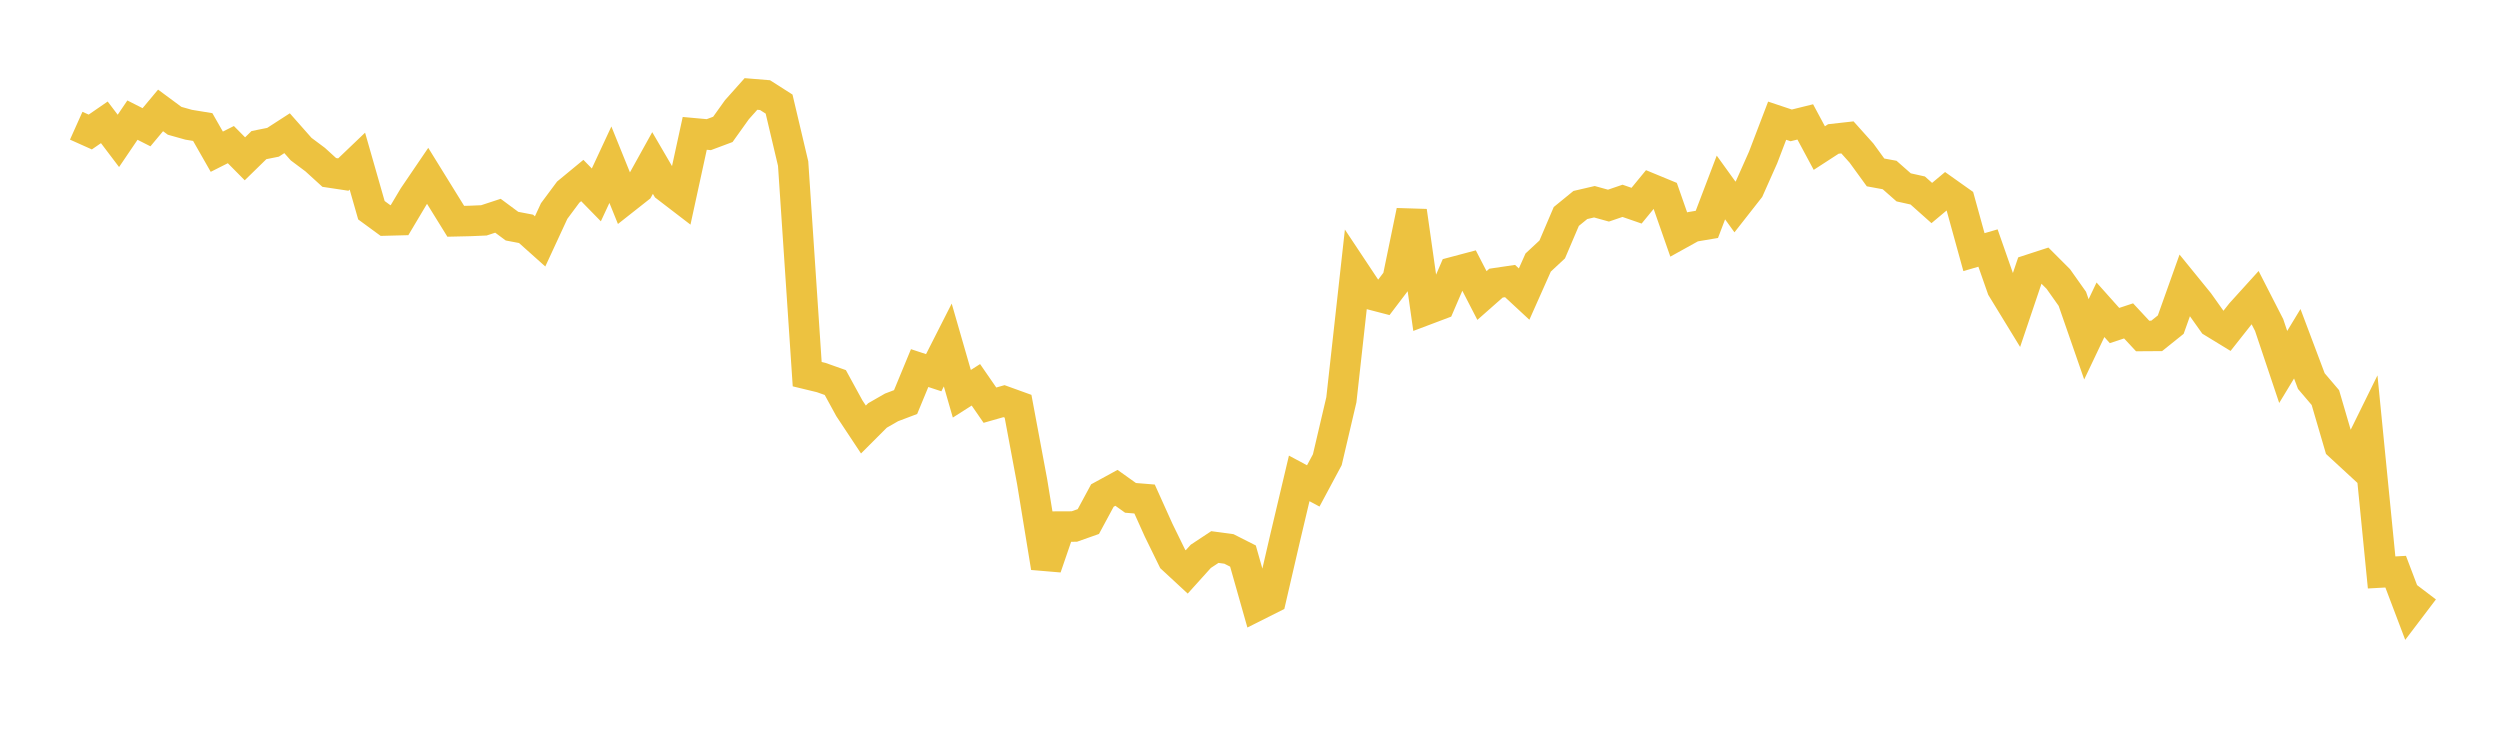 <svg width="164" height="48" xmlns="http://www.w3.org/2000/svg" xmlns:xlink="http://www.w3.org/1999/xlink"><path fill="none" stroke="rgb(237,194,64)" stroke-width="2" d="M5,8.247L5.922,8.66L6.844,8.025L7.766,9.242L8.689,7.88L9.611,8.347L10.533,7.243L11.455,7.924L12.377,8.183L13.299,8.334L14.222,9.952L15.144,9.487L16.066,10.418L16.988,9.518L17.91,9.334L18.832,8.739L19.754,9.782L20.677,10.472L21.599,11.312L22.521,11.451L23.443,10.57L24.365,13.791L25.287,14.466L26.21,14.442L27.132,12.893L28.054,11.536L28.976,13.027L29.898,14.516L30.82,14.495L31.743,14.456L32.665,14.153L33.587,14.836L34.509,15.012L35.431,15.836L36.353,13.844L37.275,12.603L38.198,11.842L39.12,12.785L40.042,10.805L40.964,13.083L41.886,12.356L42.808,10.693L43.731,12.277L44.653,12.984L45.575,8.749L46.497,8.833L47.419,8.488L48.341,7.198L49.263,6.164L50.186,6.24L51.108,6.828L52.03,10.733L52.952,24.545L53.874,24.768L54.796,25.095L55.719,26.784L56.641,28.176L57.563,27.254L58.485,26.725L59.407,26.376L60.329,24.146L61.251,24.45L62.174,22.632L63.096,25.831L64.018,25.244L64.94,26.579L65.862,26.316L66.784,26.649L67.707,31.592L68.629,37.229L69.551,34.544L70.473,34.54L71.395,34.214L72.317,32.506L73.24,32.002L74.162,32.66L75.084,32.735L76.006,34.781L76.928,36.665L77.85,37.518L78.772,36.495L79.695,35.886L80.617,36.01L81.539,36.477L82.461,39.729L83.383,39.266L84.305,35.283L85.228,31.383L86.15,31.877L87.072,30.156L87.994,26.223L88.916,17.906L89.838,19.294L90.76,19.534L91.683,18.319L92.605,13.846L93.527,20.333L94.449,19.985L95.371,17.841L96.293,17.596L97.216,19.386L98.138,18.573L99.06,18.437L99.982,19.292L100.904,17.221L101.826,16.363L102.749,14.2L103.671,13.448L104.593,13.234L105.515,13.489L106.437,13.174L107.359,13.493L108.281,12.37L109.204,12.751L110.126,15.386L111.048,14.875L111.97,14.72L112.892,12.299L113.814,13.578L114.737,12.401L115.659,10.331L116.581,7.917L117.503,8.225L118.425,7.997L119.347,9.714L120.269,9.116L121.192,9.013L122.114,10.042L123.036,11.311L123.958,11.48L124.88,12.291L125.802,12.496L126.725,13.318L127.647,12.547L128.569,13.201L129.491,16.54L130.413,16.271L131.335,18.905L132.257,20.413L133.18,17.68L134.102,17.38L135.024,18.302L135.946,19.604L136.868,22.26L137.79,20.321L138.713,21.355L139.635,21.05L140.557,22.041L141.479,22.035L142.401,21.296L143.323,18.709L144.246,19.844L145.168,21.143L146.09,21.706L147.012,20.539L147.934,19.522L148.856,21.323L149.778,24.073L150.701,22.55L151.623,24.999L152.545,26.082L153.467,29.231L154.389,30.081L155.311,28.209L156.234,37.553L157.156,37.502L158.078,39.932L159,38.717"></path></svg>
